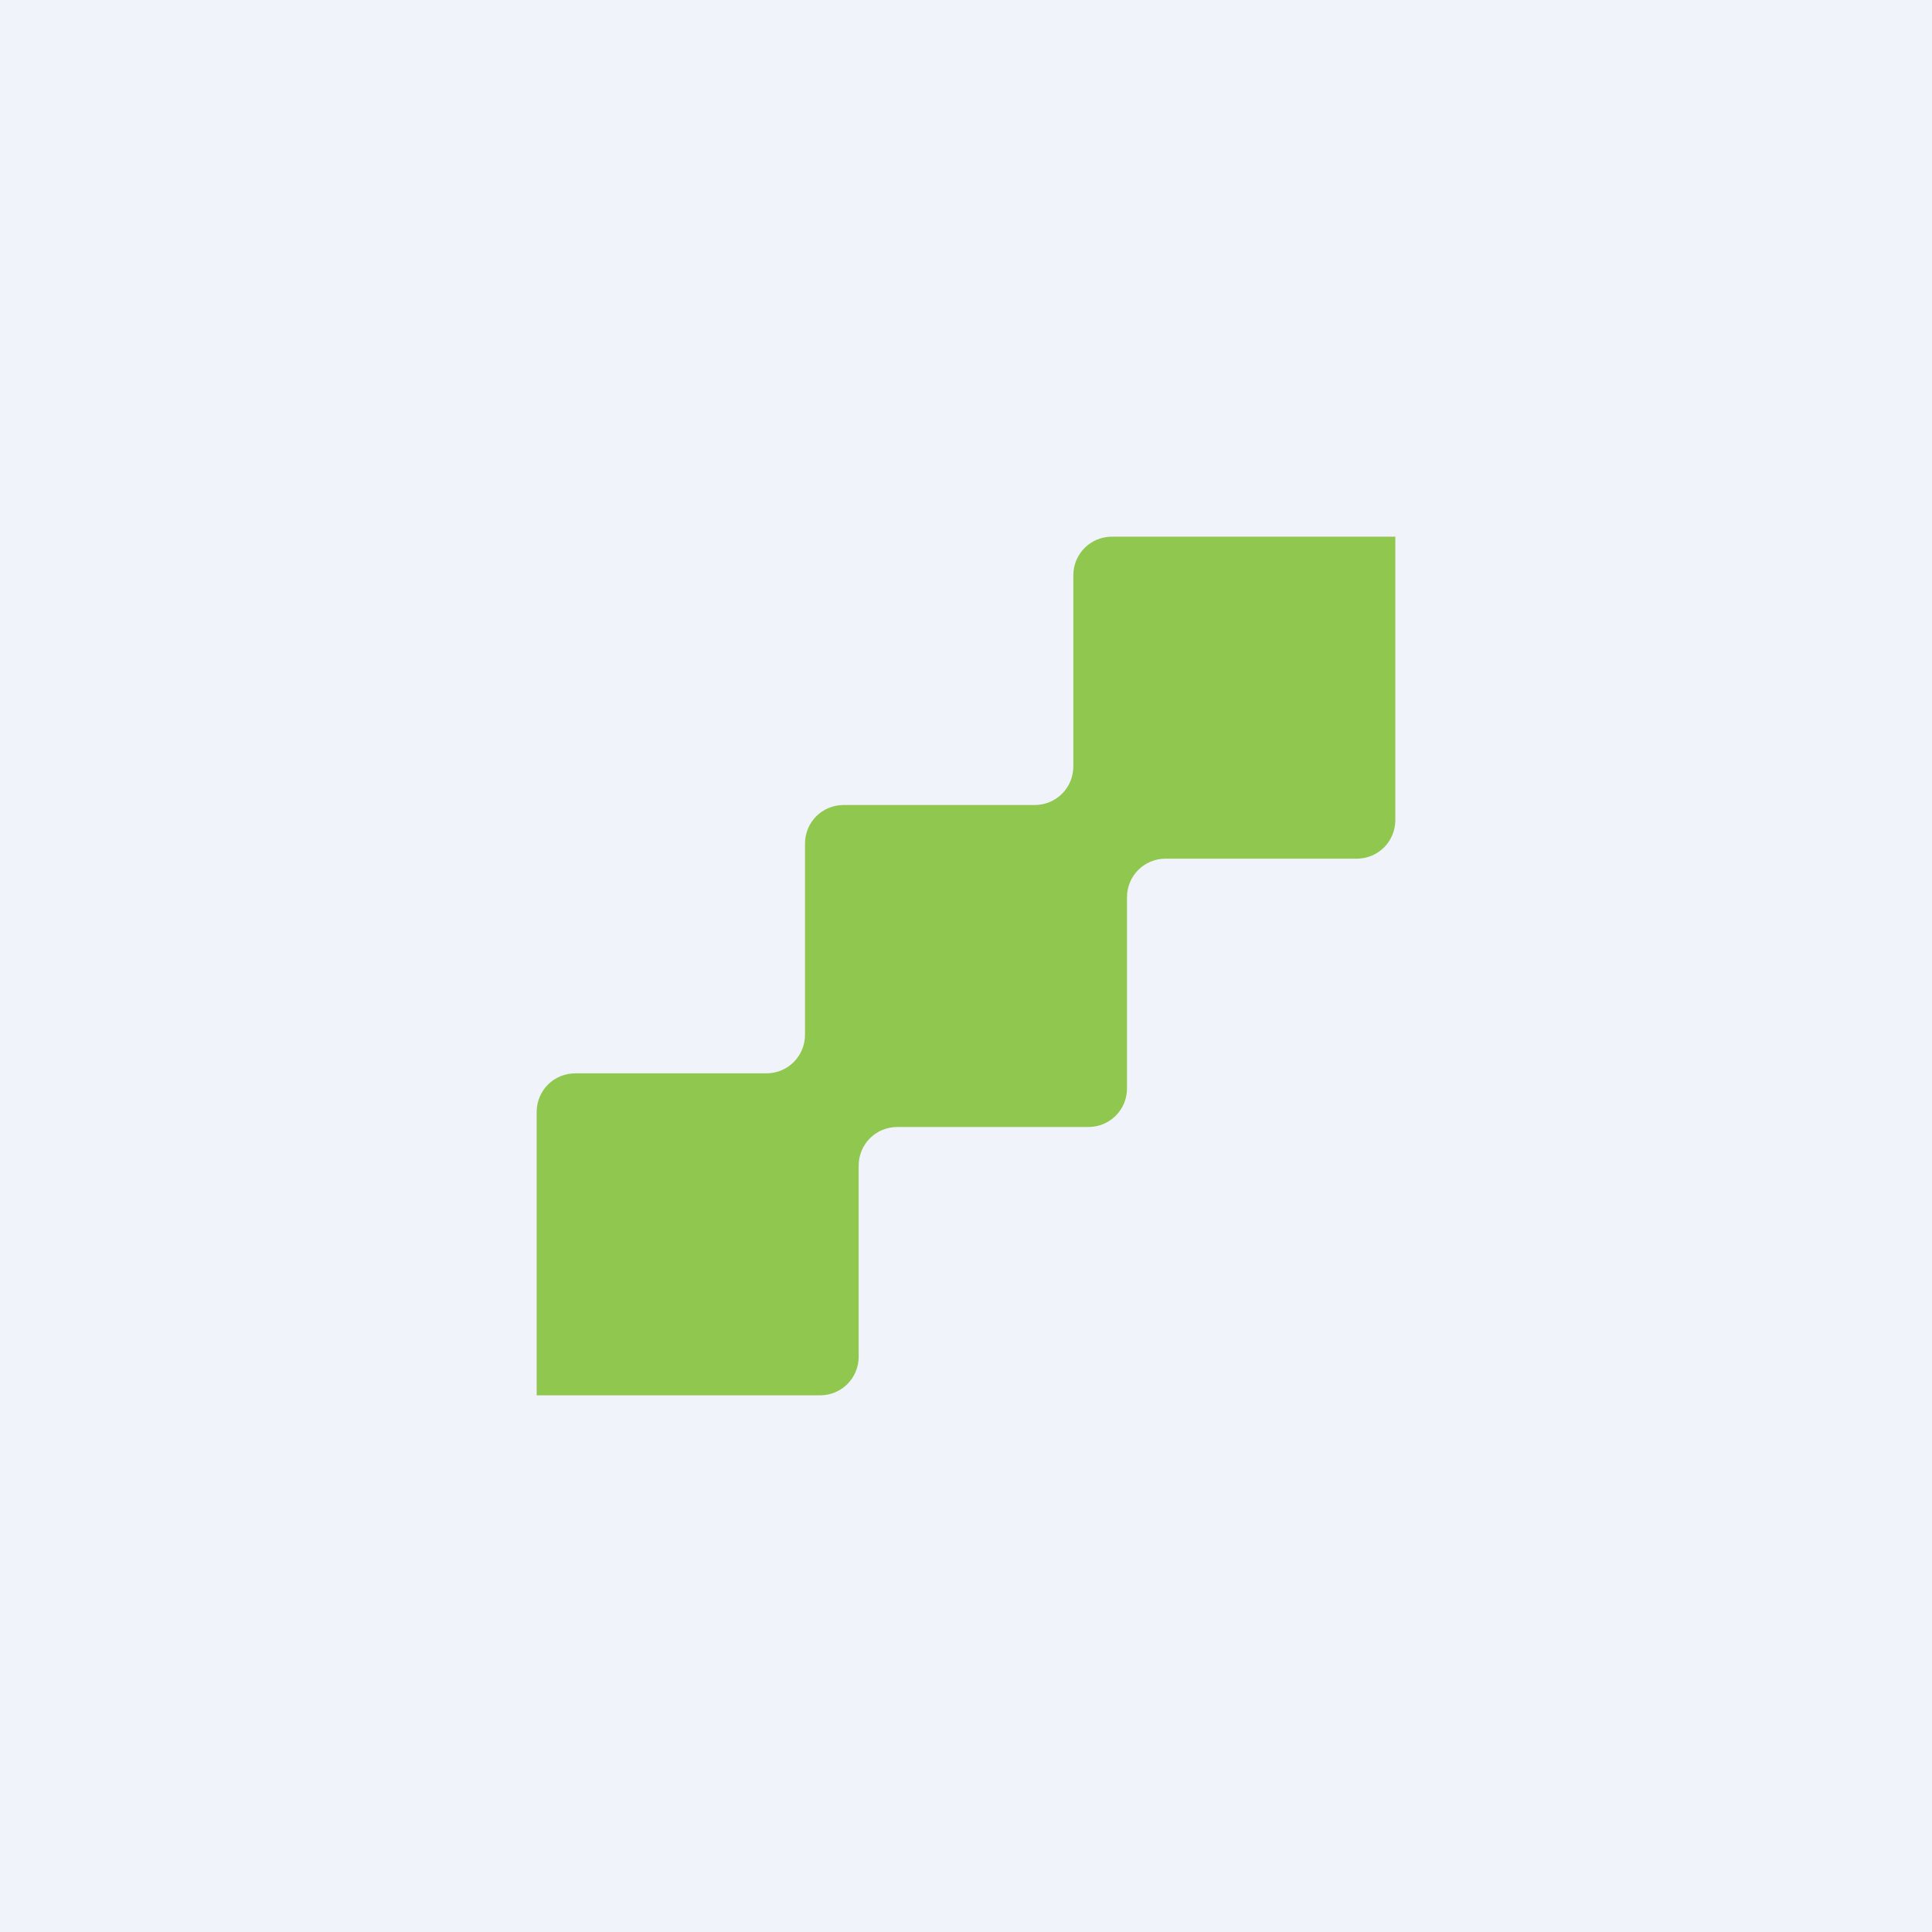 <!-- by TradingView --><svg width="18" height="18" viewBox="0 0 18 18" xmlns="http://www.w3.org/2000/svg"><path fill="#F0F3FA" d="M0 0h18v18H0z"/><path d="M13 5h-2.64c-.2 0-.36.16-.36.36v1.78c0 .2-.16.36-.36.36H7.86c-.2 0-.36.16-.36.36v1.78c0 .2-.16.36-.36.36H5.36c-.2 0-.36.16-.36.36V13h2.64c.2 0 .36-.16.36-.36v-1.78c0-.2.16-.36.36-.36h1.78c.2 0 .36-.16.36-.36V8.36c0-.2.16-.36.36-.36h1.78c.2 0 .36-.16.36-.36V5Z" fill="#90C74F"/></svg>